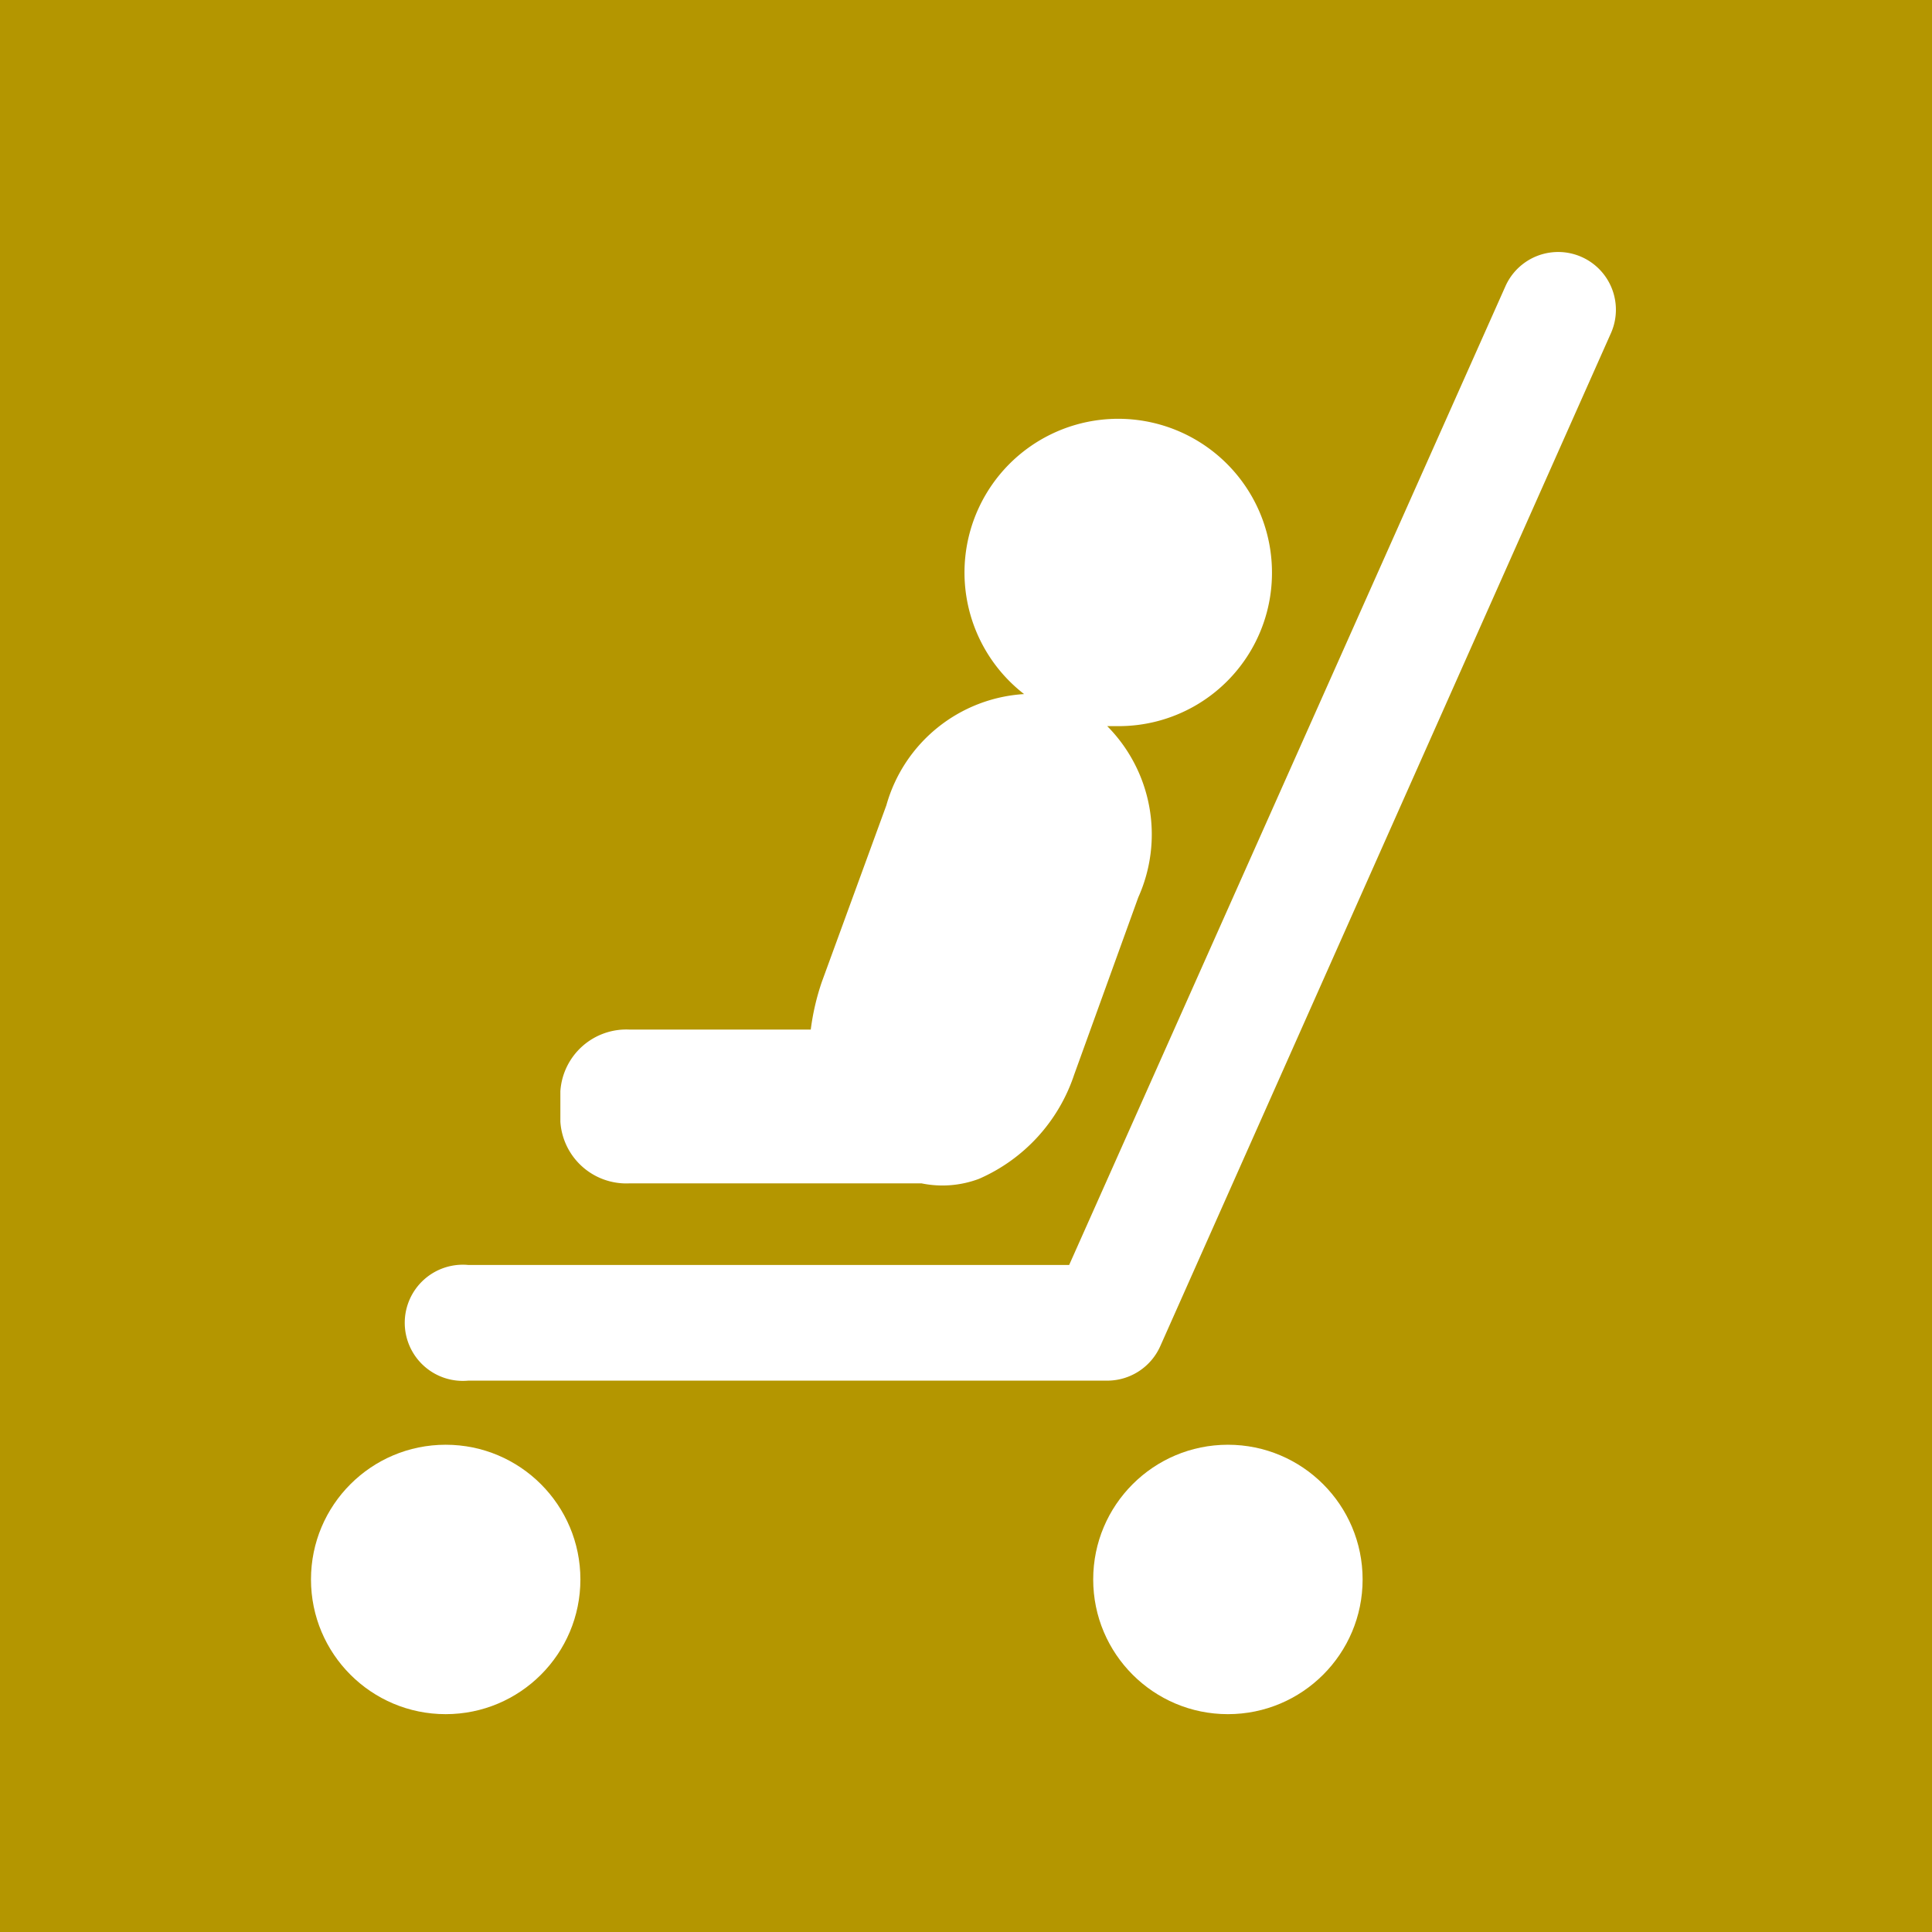 <svg xmlns="http://www.w3.org/2000/svg" viewBox="0 0 38.58 38.58"><defs><style>.cls-1{fill:#b49600;}.cls-2{fill:#fff;}</style></defs><title>icon_yuttari</title><g id="レイヤー_2" data-name="レイヤー 2"><g id="レイヤー_1-2" data-name="レイヤー 1"><rect class="cls-1" width="38.58" height="38.58"/><path class="cls-2" d="M22.15,27.57H9.35a1.16,1.16,0,1,1,0-2.31h12L30.06,5.72a1.15,1.15,0,1,1,2.11.93l-9,20.23a1.16,1.16,0,0,1-1.06.69Z"/><circle class="cls-2" cx="8.9" cy="31.54" r="2.69"/><circle class="cls-2" cx="24.52" cy="31.54" r="2.69"/><path class="cls-2" d="M25.4,11.43a3.07,3.07,0,1,0-4.95,2.43,3.05,3.05,0,0,0-2.75,2.22l-1.29,3.53a4.82,4.82,0,0,0-.22.95H12.58a1.32,1.32,0,0,0-1.39,1.23v.61a1.32,1.32,0,0,0,1.39,1.23H18.4a2.07,2.07,0,0,0,1.15-.09h0a3.46,3.46,0,0,0,1.9-2.08l1.28-3.54a3.07,3.07,0,0,0-.62-3.42h.2A3.06,3.06,0,0,0,25.4,11.43Z"/></g></g></svg>